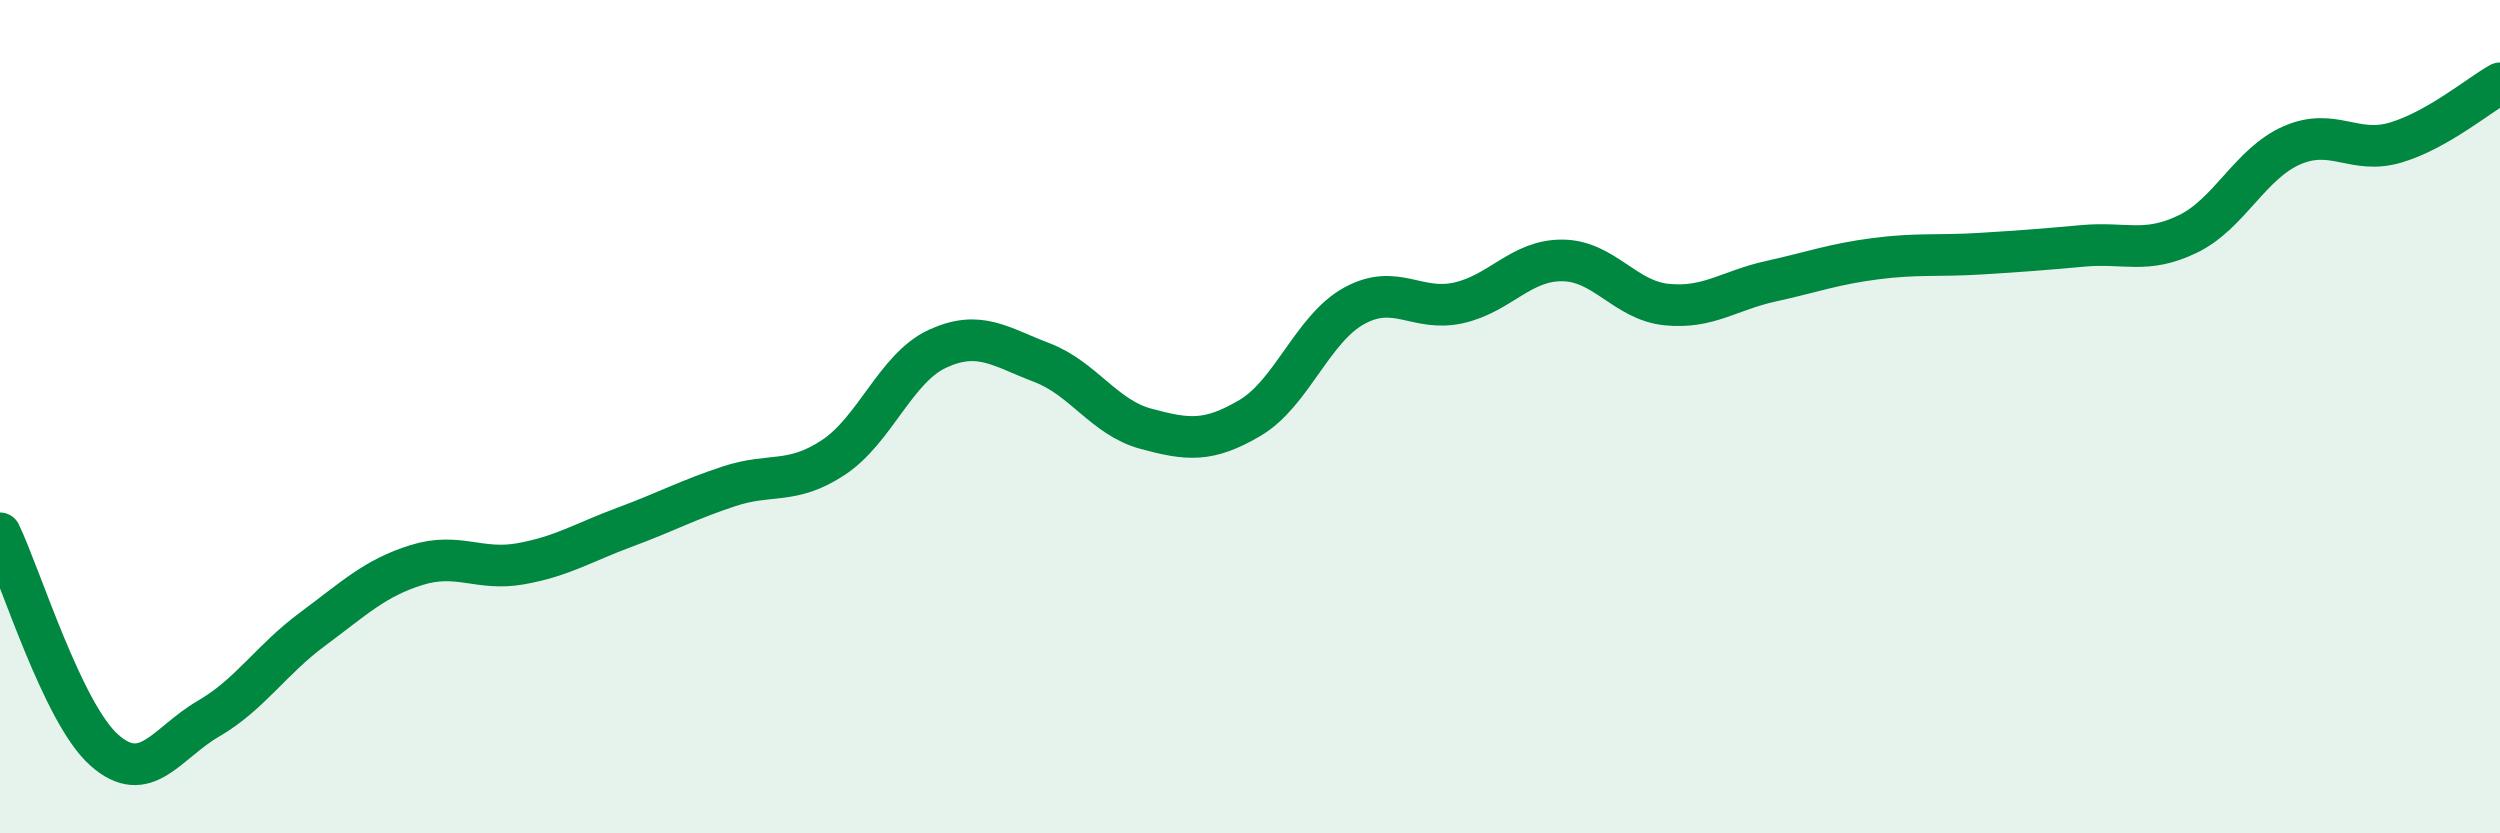 
    <svg width="60" height="20" viewBox="0 0 60 20" xmlns="http://www.w3.org/2000/svg">
      <path
        d="M 0,12.8 C 0.5,13.84 1.5,17.11 2.5,18 C 3.5,18.89 4,17.83 5,17.25 C 6,16.67 6.5,15.84 7.5,15.1 C 8.5,14.36 9,13.87 10,13.56 C 11,13.25 11.5,13.71 12.5,13.53 C 13.5,13.35 14,13.02 15,12.65 C 16,12.28 16.5,12 17.5,11.67 C 18.5,11.34 19,11.64 20,10.98 C 21,10.32 21.5,8.83 22.5,8.37 C 23.5,7.91 24,8.32 25,8.7 C 26,9.08 26.5,10.02 27.5,10.29 C 28.5,10.56 29,10.62 30,10.03 C 31,9.44 31.5,7.89 32.5,7.34 C 33.5,6.79 34,7.49 35,7.27 C 36,7.05 36.5,6.24 37.5,6.25 C 38.5,6.26 39,7.21 40,7.31 C 41,7.41 41.5,6.97 42.5,6.75 C 43.5,6.53 44,6.34 45,6.21 C 46,6.08 46.5,6.15 47.5,6.09 C 48.5,6.03 49,5.99 50,5.9 C 51,5.81 51.5,6.1 52.5,5.62 C 53.5,5.14 54,3.93 55,3.49 C 56,3.05 56.5,3.72 57.5,3.42 C 58.5,3.12 59.5,2.28 60,2L60 20L0 20Z"
        fill="#008740"
        opacity="0.1"
        stroke-linecap="round"
        stroke-linejoin="round"
      />
      <path
        d="M 0,12.8 C 0.5,13.84 1.5,17.11 2.5,18 C 3.5,18.89 4,17.83 5,17.25 C 6,16.67 6.5,15.84 7.5,15.1 C 8.5,14.36 9,13.87 10,13.56 C 11,13.25 11.5,13.71 12.5,13.53 C 13.5,13.35 14,13.02 15,12.65 C 16,12.28 16.5,12 17.5,11.67 C 18.5,11.34 19,11.64 20,10.98 C 21,10.32 21.5,8.83 22.5,8.37 C 23.5,7.91 24,8.32 25,8.7 C 26,9.08 26.5,10.02 27.5,10.29 C 28.5,10.56 29,10.62 30,10.03 C 31,9.44 31.5,7.89 32.5,7.34 C 33.5,6.79 34,7.49 35,7.27 C 36,7.05 36.5,6.24 37.5,6.25 C 38.5,6.26 39,7.21 40,7.31 C 41,7.41 41.5,6.97 42.5,6.75 C 43.5,6.53 44,6.34 45,6.21 C 46,6.08 46.5,6.15 47.5,6.09 C 48.5,6.03 49,5.99 50,5.9 C 51,5.81 51.5,6.1 52.5,5.62 C 53.5,5.14 54,3.93 55,3.49 C 56,3.05 56.5,3.72 57.5,3.42 C 58.5,3.12 59.5,2.28 60,2"
        stroke="#008740"
        stroke-width="1"
        fill="none"
        stroke-linecap="round"
        stroke-linejoin="round"
      />
    </svg>
  